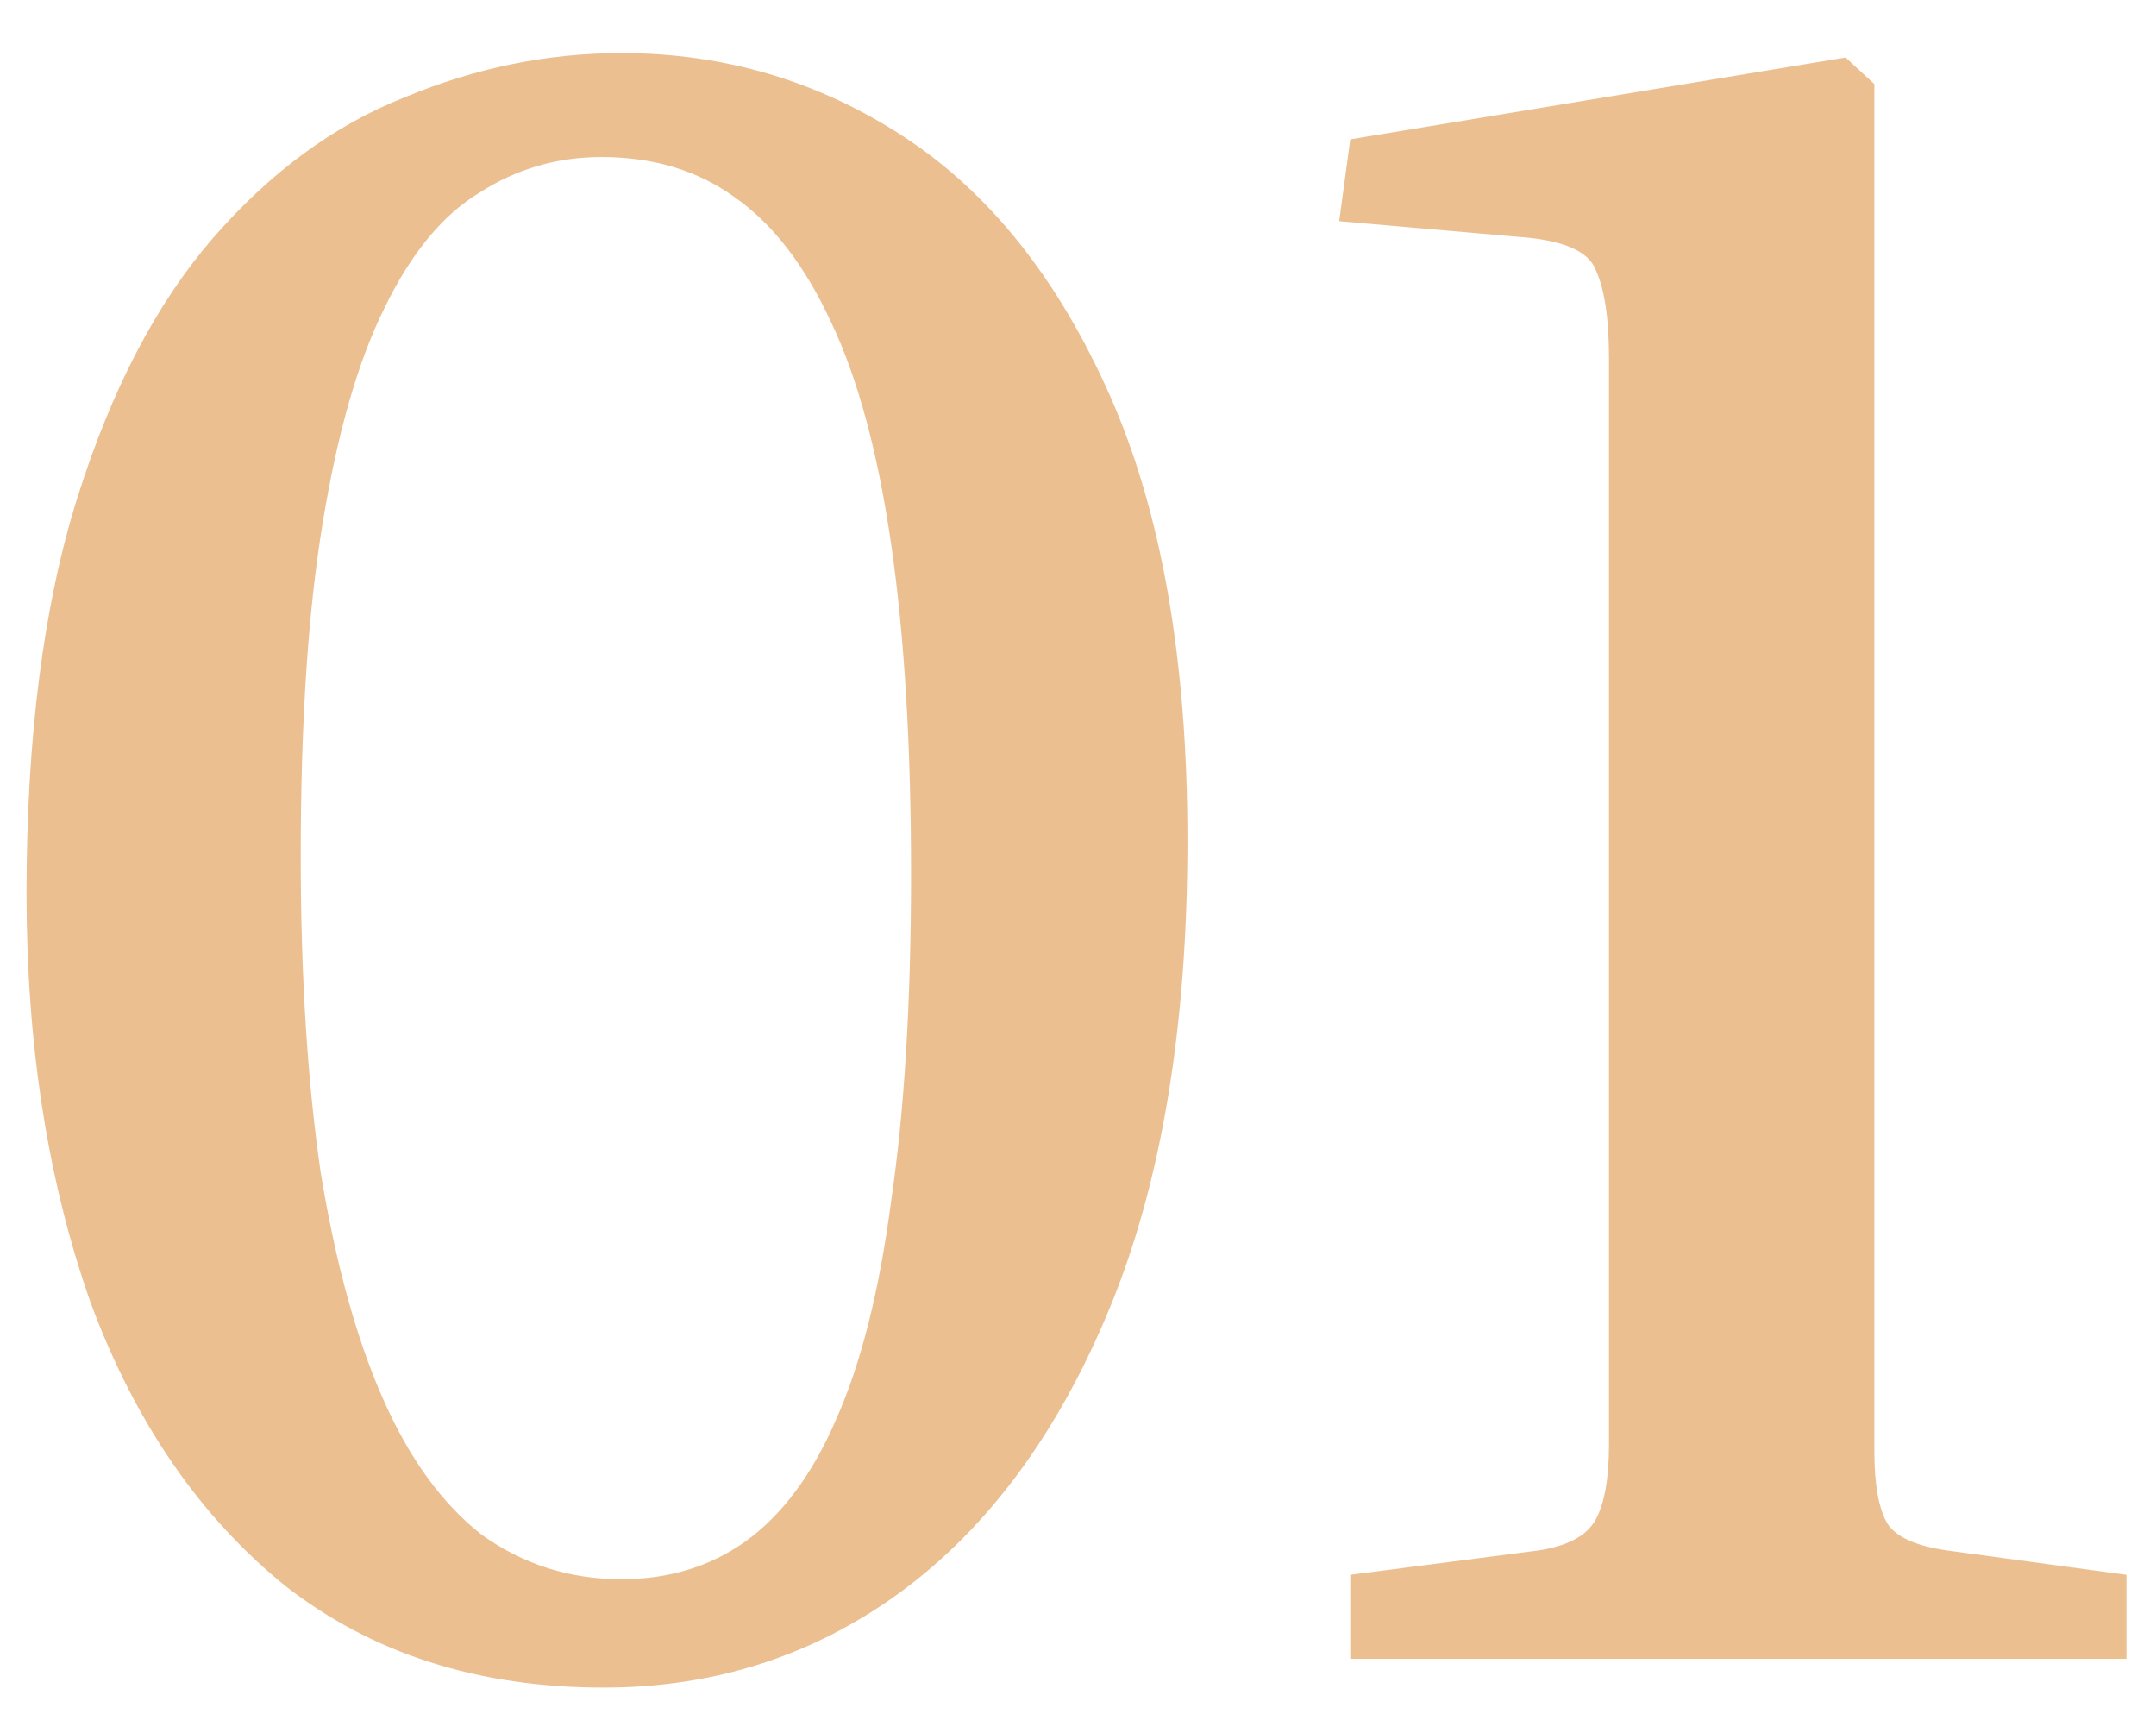 <?xml version="1.0" encoding="UTF-8"?> <svg xmlns="http://www.w3.org/2000/svg" width="39" height="31" viewBox="0 0 39 31" fill="none"> <path d="M10.92 30.52C8.653 30.52 6.733 29.907 5.16 28.68C3.613 27.427 2.44 25.72 1.64 23.56C0.867 21.373 0.48 18.907 0.48 16.16C0.48 13.333 0.787 10.947 1.4 9C2.013 7.053 2.827 5.493 3.84 4.32C4.88 3.12 6.04 2.267 7.32 1.76C8.6 1.227 9.907 0.96 11.24 0.96C13.107 0.96 14.813 1.467 16.36 2.48C17.907 3.493 19.147 5.053 20.08 7.16C21.013 9.267 21.48 11.947 21.48 15.2C21.48 18.56 21.013 21.373 20.08 23.64C19.147 25.907 17.88 27.627 16.28 28.8C14.707 29.947 12.92 30.52 10.92 30.52ZM11.24 28.56C12.093 28.56 12.84 28.333 13.48 27.88C14.147 27.4 14.693 26.667 15.12 25.68C15.573 24.667 15.907 23.347 16.12 21.72C16.36 20.093 16.48 18.12 16.48 15.8C16.48 13.48 16.36 11.493 16.12 9.84C15.88 8.187 15.52 6.853 15.04 5.84C14.56 4.8 13.973 4.04 13.28 3.56C12.613 3.08 11.813 2.84 10.88 2.84C10.08 2.84 9.347 3.053 8.68 3.48C8.013 3.88 7.44 4.573 6.96 5.56C6.48 6.52 6.107 7.813 5.84 9.44C5.573 11.04 5.44 13.053 5.44 15.48C5.44 17.64 5.56 19.547 5.8 21.2C6.067 22.827 6.44 24.187 6.92 25.28C7.4 26.373 8 27.2 8.72 27.76C9.467 28.293 10.307 28.56 11.24 28.56ZM24.425 30V28.48L27.825 28.04C28.359 27.96 28.705 27.773 28.865 27.48C29.025 27.187 29.105 26.733 29.105 26.12V6.48C29.105 5.76 29.025 5.227 28.865 4.88C28.732 4.533 28.252 4.333 27.425 4.28L24.225 4L24.425 2.52L33.385 1.04L33.905 1.52V26.24C33.905 26.853 33.985 27.293 34.145 27.56C34.305 27.8 34.665 27.96 35.225 28.04L38.465 28.48V30H24.425Z" fill="#EBBF90"></path> </svg> 